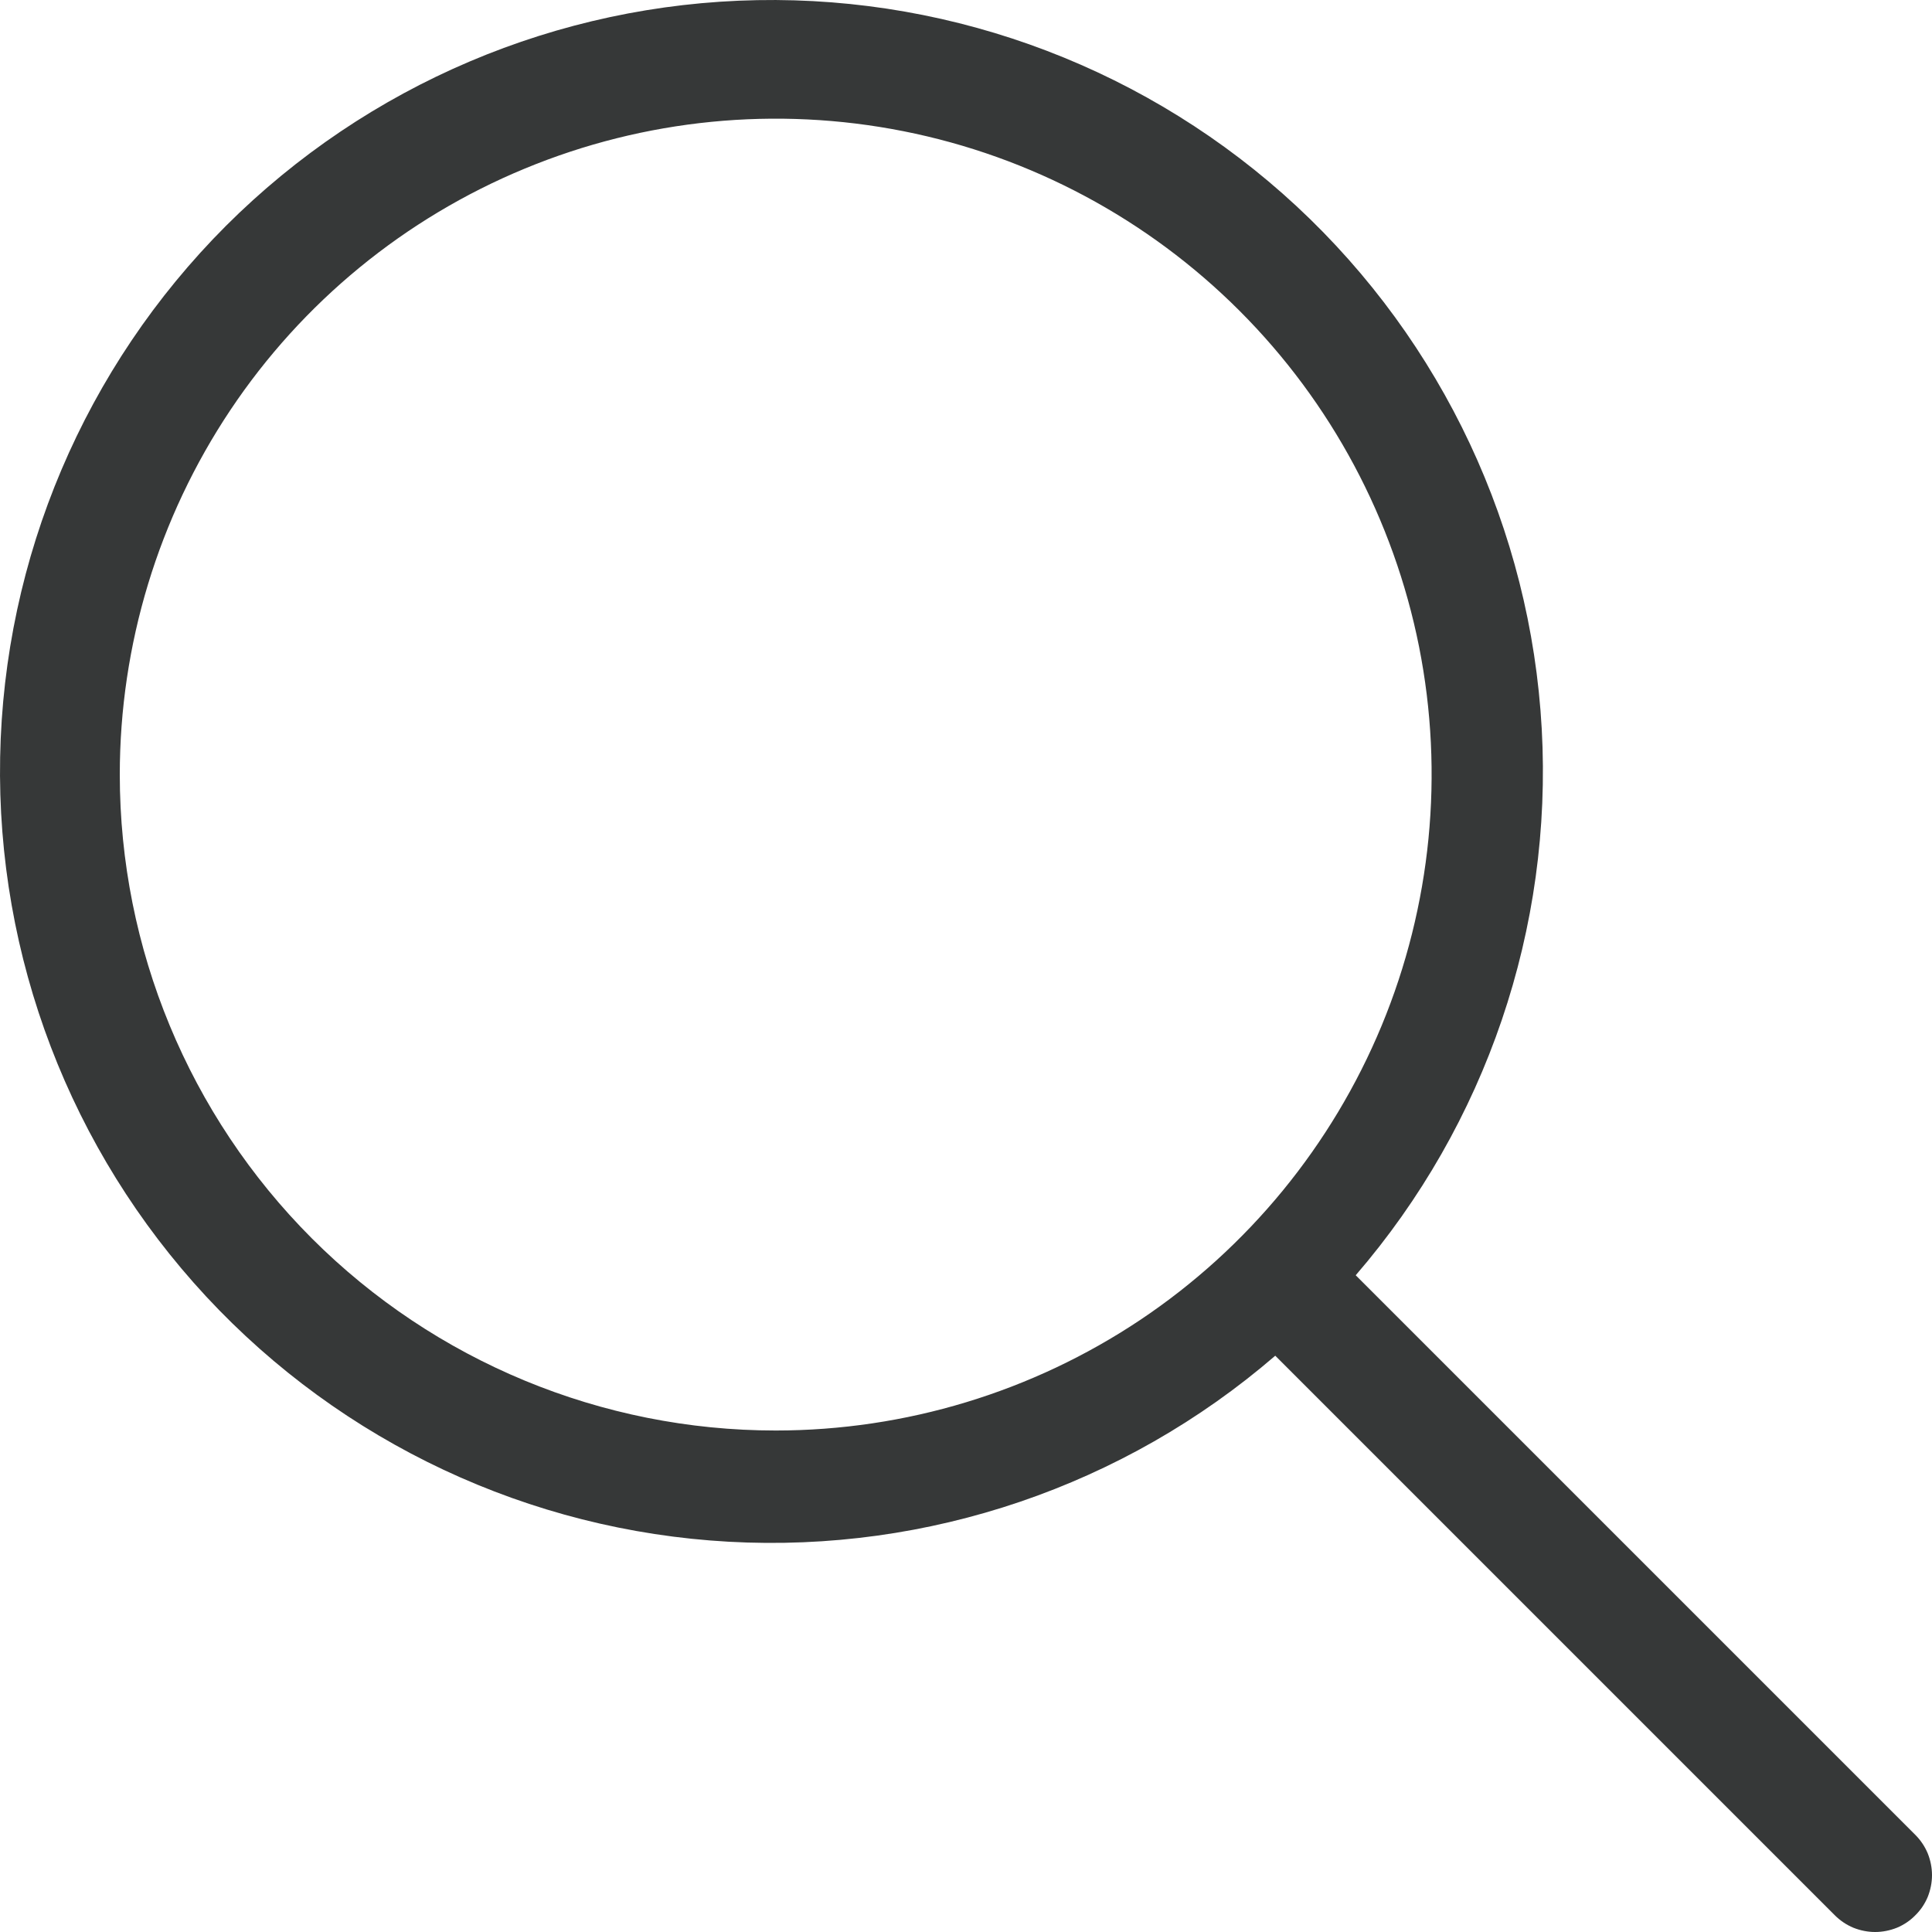 <svg width="14" height="14" viewBox="0 0 14 14" fill="none" xmlns="http://www.w3.org/2000/svg">
<path d="M13.879 13.296L9.824 9.241C10.769 8.145 11.252 6.726 11.172 5.281C11.092 3.836 10.455 2.479 9.395 1.494C8.335 0.51 6.934 -0.026 5.487 0.001C4.041 0.028 2.661 0.614 1.637 1.637C0.614 2.661 0.028 4.041 0.001 5.487C-0.026 6.934 0.51 8.335 1.494 9.395C2.479 10.455 3.836 11.092 5.281 11.172C6.726 11.252 8.145 10.769 9.241 9.824L13.296 13.879C13.335 13.918 13.38 13.948 13.43 13.969C13.48 13.989 13.534 14 13.588 14C13.642 14 13.696 13.989 13.746 13.969C13.796 13.948 13.841 13.918 13.879 13.879C13.918 13.841 13.948 13.796 13.969 13.746C13.989 13.696 14 13.642 14 13.588C14 13.534 13.989 13.48 13.969 13.43C13.948 13.38 13.918 13.335 13.879 13.296ZM0.868 5.613C0.868 4.673 1.147 3.754 1.669 2.972C2.191 2.19 2.934 1.581 3.802 1.222C4.671 0.862 5.626 0.768 6.548 0.951C7.47 1.134 8.317 1.587 8.982 2.252C9.647 2.917 10.099 3.764 10.283 4.686C10.466 5.607 10.372 6.563 10.012 7.432C9.652 8.3 9.043 9.043 8.262 9.565C7.48 10.087 6.561 10.366 5.621 10.366C4.36 10.366 3.151 9.865 2.26 8.974C1.369 8.082 0.868 6.873 0.868 5.613Z" fill="#363838"/>
</svg>
